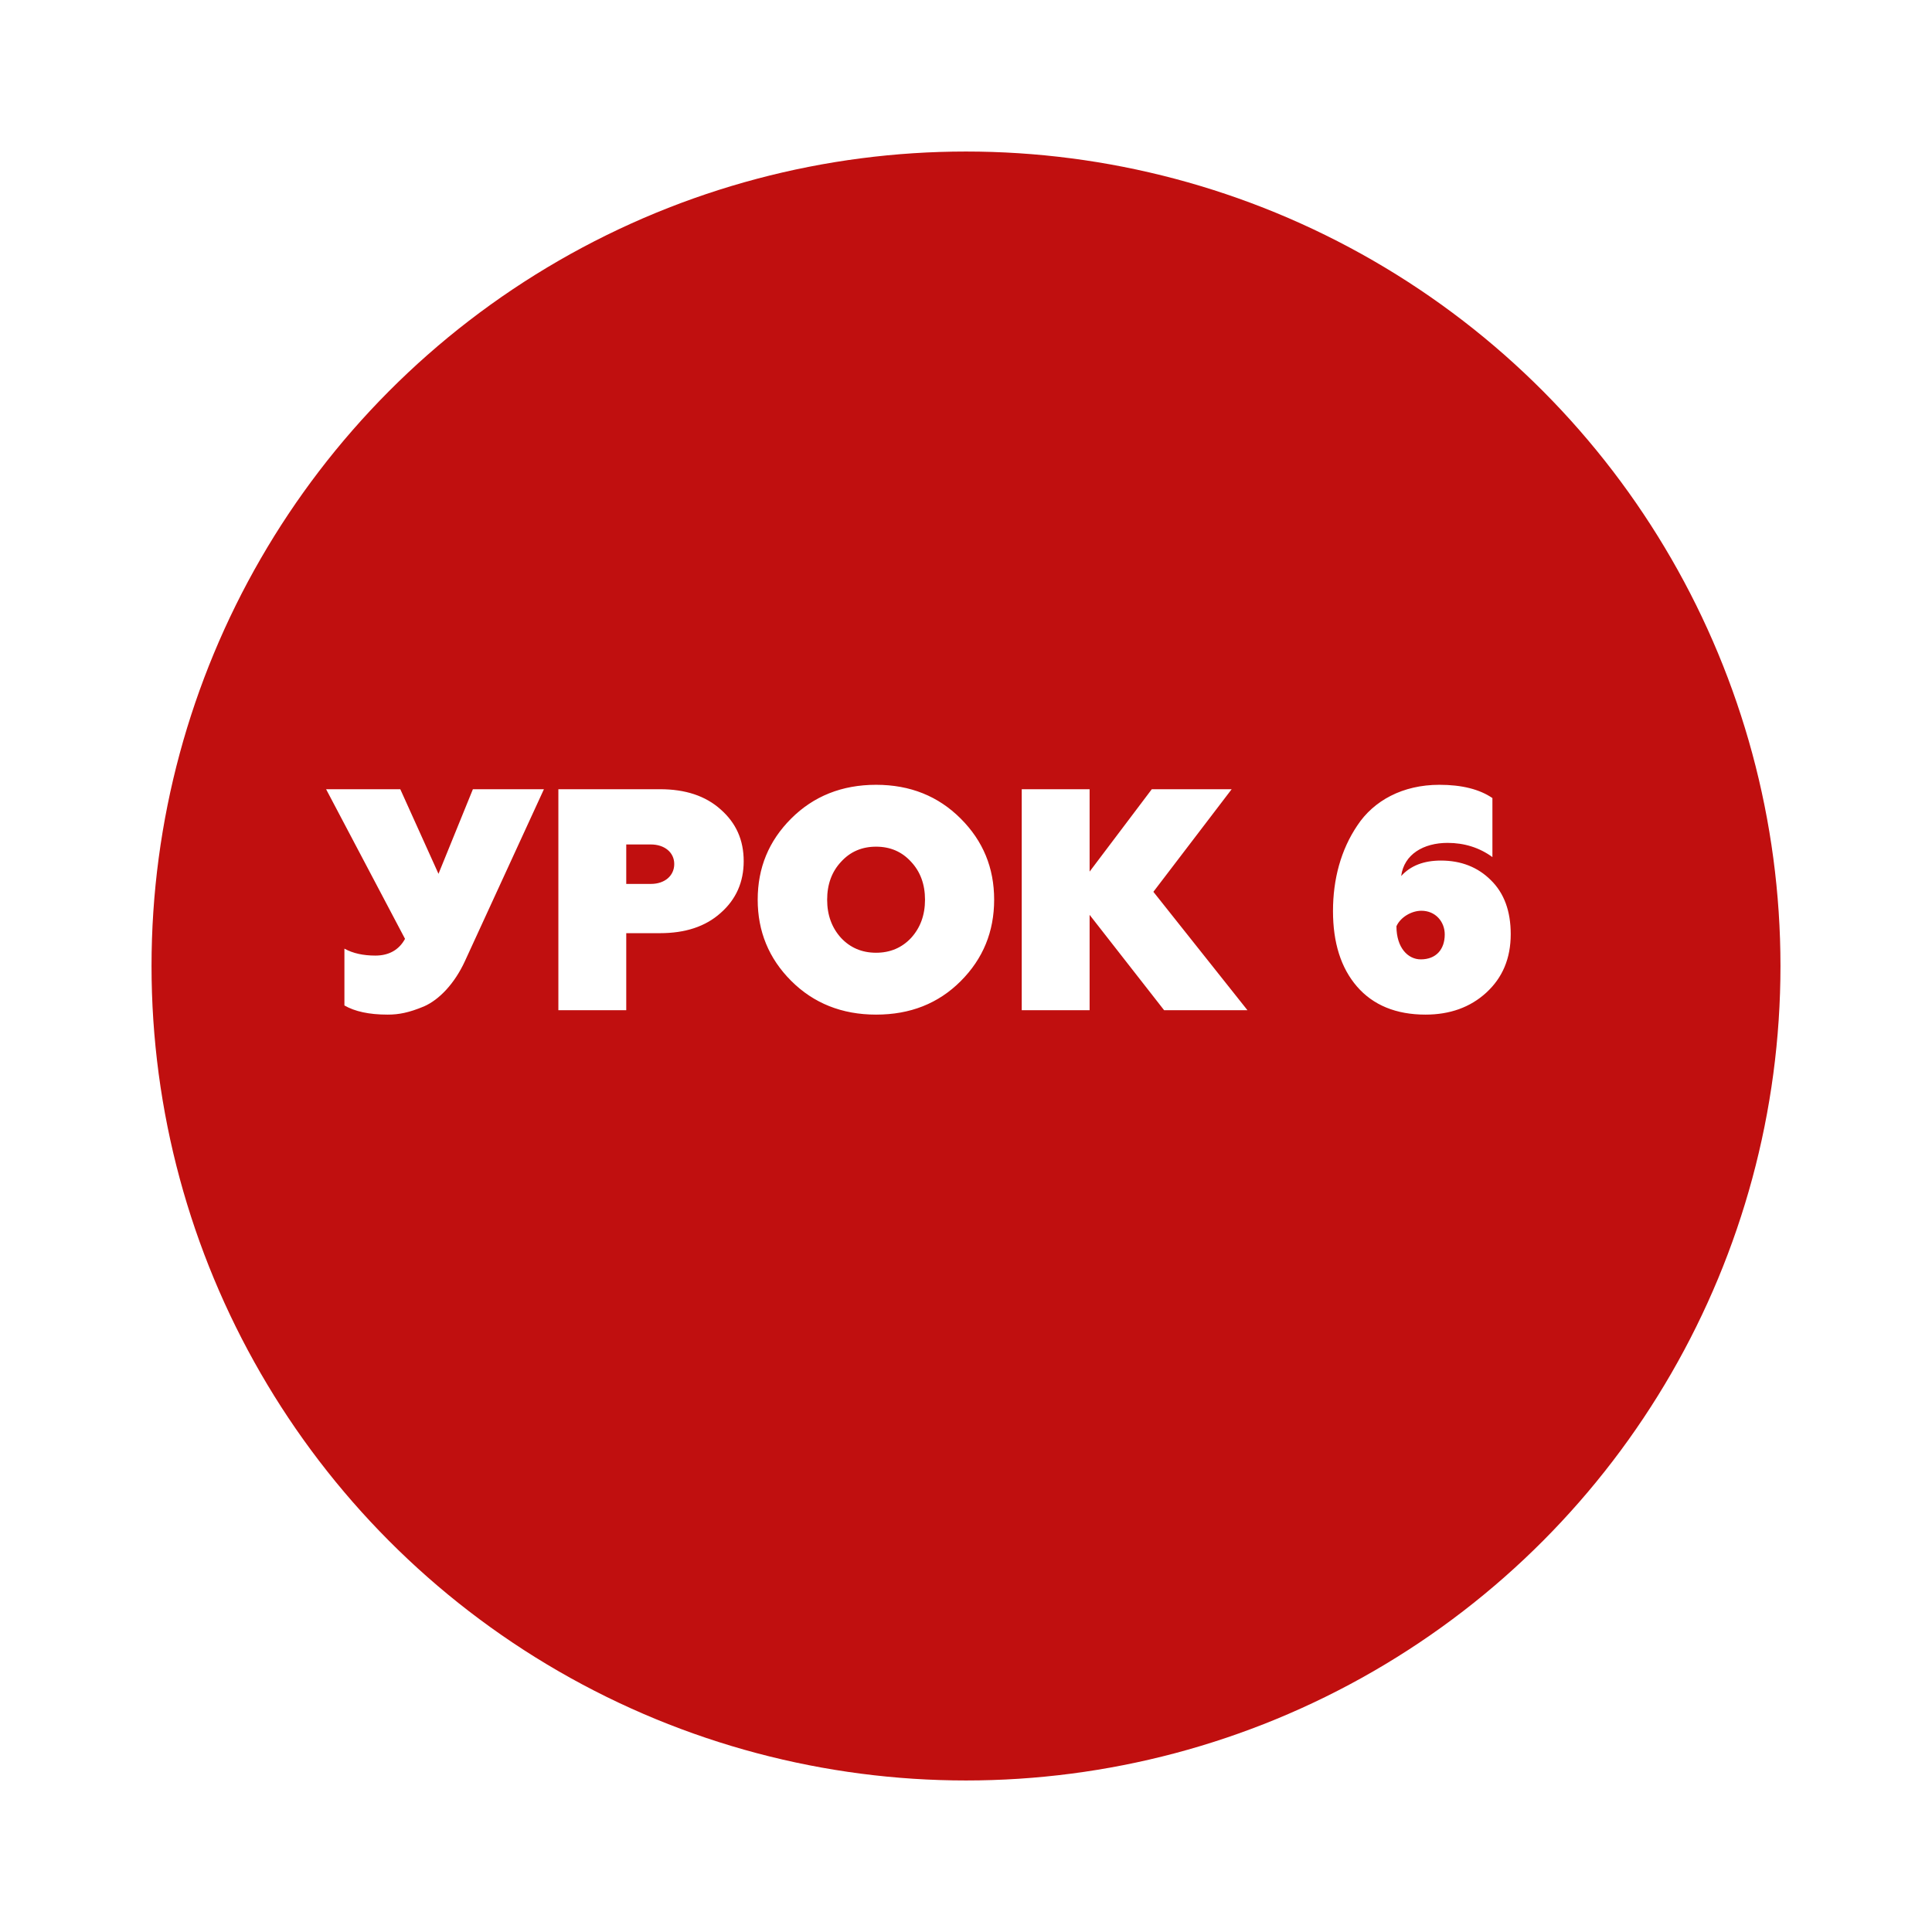 <?xml version="1.0" encoding="UTF-8"?> <svg xmlns="http://www.w3.org/2000/svg" width="153" height="153" viewBox="0 0 153 153" fill="none"> <g filter="url(#filter0_d)"> <circle cx="72.5" cy="72.5" r="64.5" fill="#C00F0F"></circle> </g> <path d="M30.7 80.35C31.575 80.35 32.375 80.2 33.575 79.7C34.775 79.175 36 77.9 36.825 76.1L43.075 62.5H37.45L34.725 69.2L31.7 62.5H25.825L32.075 74.35C31.6 75.225 30.8 75.675 29.725 75.675C28.775 75.675 27.95 75.5 27.275 75.125V79.625C28.1 80.1 29.225 80.35 30.7 80.35ZM44.219 62.5V80H49.594V73.9H52.27C54.27 73.9 55.87 73.375 57.069 72.3C58.294 71.225 58.895 69.85 58.895 68.2C58.895 66.525 58.294 65.175 57.069 64.1C55.87 63.025 54.27 62.5 52.27 62.5H44.219ZM49.594 70V66.875H51.544C52.62 66.875 53.395 67.5 53.395 68.425C53.395 69.35 52.645 70 51.544 70H49.594ZM66.604 74.275C65.879 73.475 65.504 72.475 65.504 71.25C65.504 70.025 65.879 69.025 66.604 68.25C67.329 67.45 68.254 67.05 69.379 67.05C70.504 67.05 71.429 67.45 72.154 68.25C72.879 69.025 73.254 70.025 73.254 71.25C73.254 72.475 72.879 73.475 72.154 74.275C71.429 75.05 70.504 75.45 69.379 75.45C68.254 75.45 67.329 75.05 66.604 74.275ZM60.004 71.25C60.004 73.75 60.879 75.9 62.654 77.675C64.429 79.45 66.679 80.35 69.379 80.35C72.079 80.35 74.304 79.475 76.079 77.7C77.854 75.925 78.729 73.775 78.729 71.25C78.729 68.725 77.854 66.6 76.079 64.825C74.304 63.05 72.079 62.15 69.379 62.15C66.679 62.15 64.429 63.05 62.654 64.825C60.879 66.6 60.004 68.725 60.004 71.25ZM86.289 80V72.45L92.189 80H98.789L91.339 70.625L97.539 62.5H91.214L86.289 69.025V62.5H80.914V80H86.289ZM114.113 68.15C112.763 68.15 111.713 68.55 110.963 69.375C111.188 67.65 112.738 66.75 114.638 66.75C115.963 66.75 117.163 67.125 118.188 67.875V63.2C117.163 62.5 115.763 62.15 113.988 62.15C111.088 62.15 108.788 63.4 107.488 65.375C106.188 67.3 105.563 69.625 105.563 72.15C105.563 74.65 106.188 76.65 107.463 78.125C108.738 79.6 110.563 80.35 112.888 80.35C114.813 80.35 116.438 79.775 117.713 78.6C118.988 77.425 119.638 75.9 119.638 73.975C119.638 72.15 119.113 70.725 118.063 69.7C117.038 68.675 115.713 68.15 114.113 68.15ZM112.513 75.975C111.513 75.975 110.588 75.075 110.588 73.35C110.913 72.625 111.788 72.125 112.563 72.125C113.688 72.125 114.413 73 114.413 74C114.413 75.175 113.738 75.975 112.513 75.975Z" fill="white"></path> <defs> <filter id="filter0_d" x="0" y="0" width="153" height="153" filterUnits="userSpaceOnUse" color-interpolation-filters="sRGB"> <feFlood flood-opacity="0" result="BackgroundImageFix"></feFlood> <feColorMatrix in="SourceAlpha" type="matrix" values="0 0 0 0 0 0 0 0 0 0 0 0 0 0 0 0 0 0 127 0"></feColorMatrix> <feOffset dx="4" dy="4"></feOffset> <feGaussianBlur stdDeviation="6"></feGaussianBlur> <feColorMatrix type="matrix" values="0 0 0 0 0.454 0 0 0 0 0.454 0 0 0 0 0.454 0 0 0 0.25 0"></feColorMatrix> <feBlend mode="normal" in2="BackgroundImageFix" result="effect1_dropShadow"></feBlend> <feBlend mode="normal" in="SourceGraphic" in2="effect1_dropShadow" result="shape"></feBlend> </filter> </defs> </svg> 